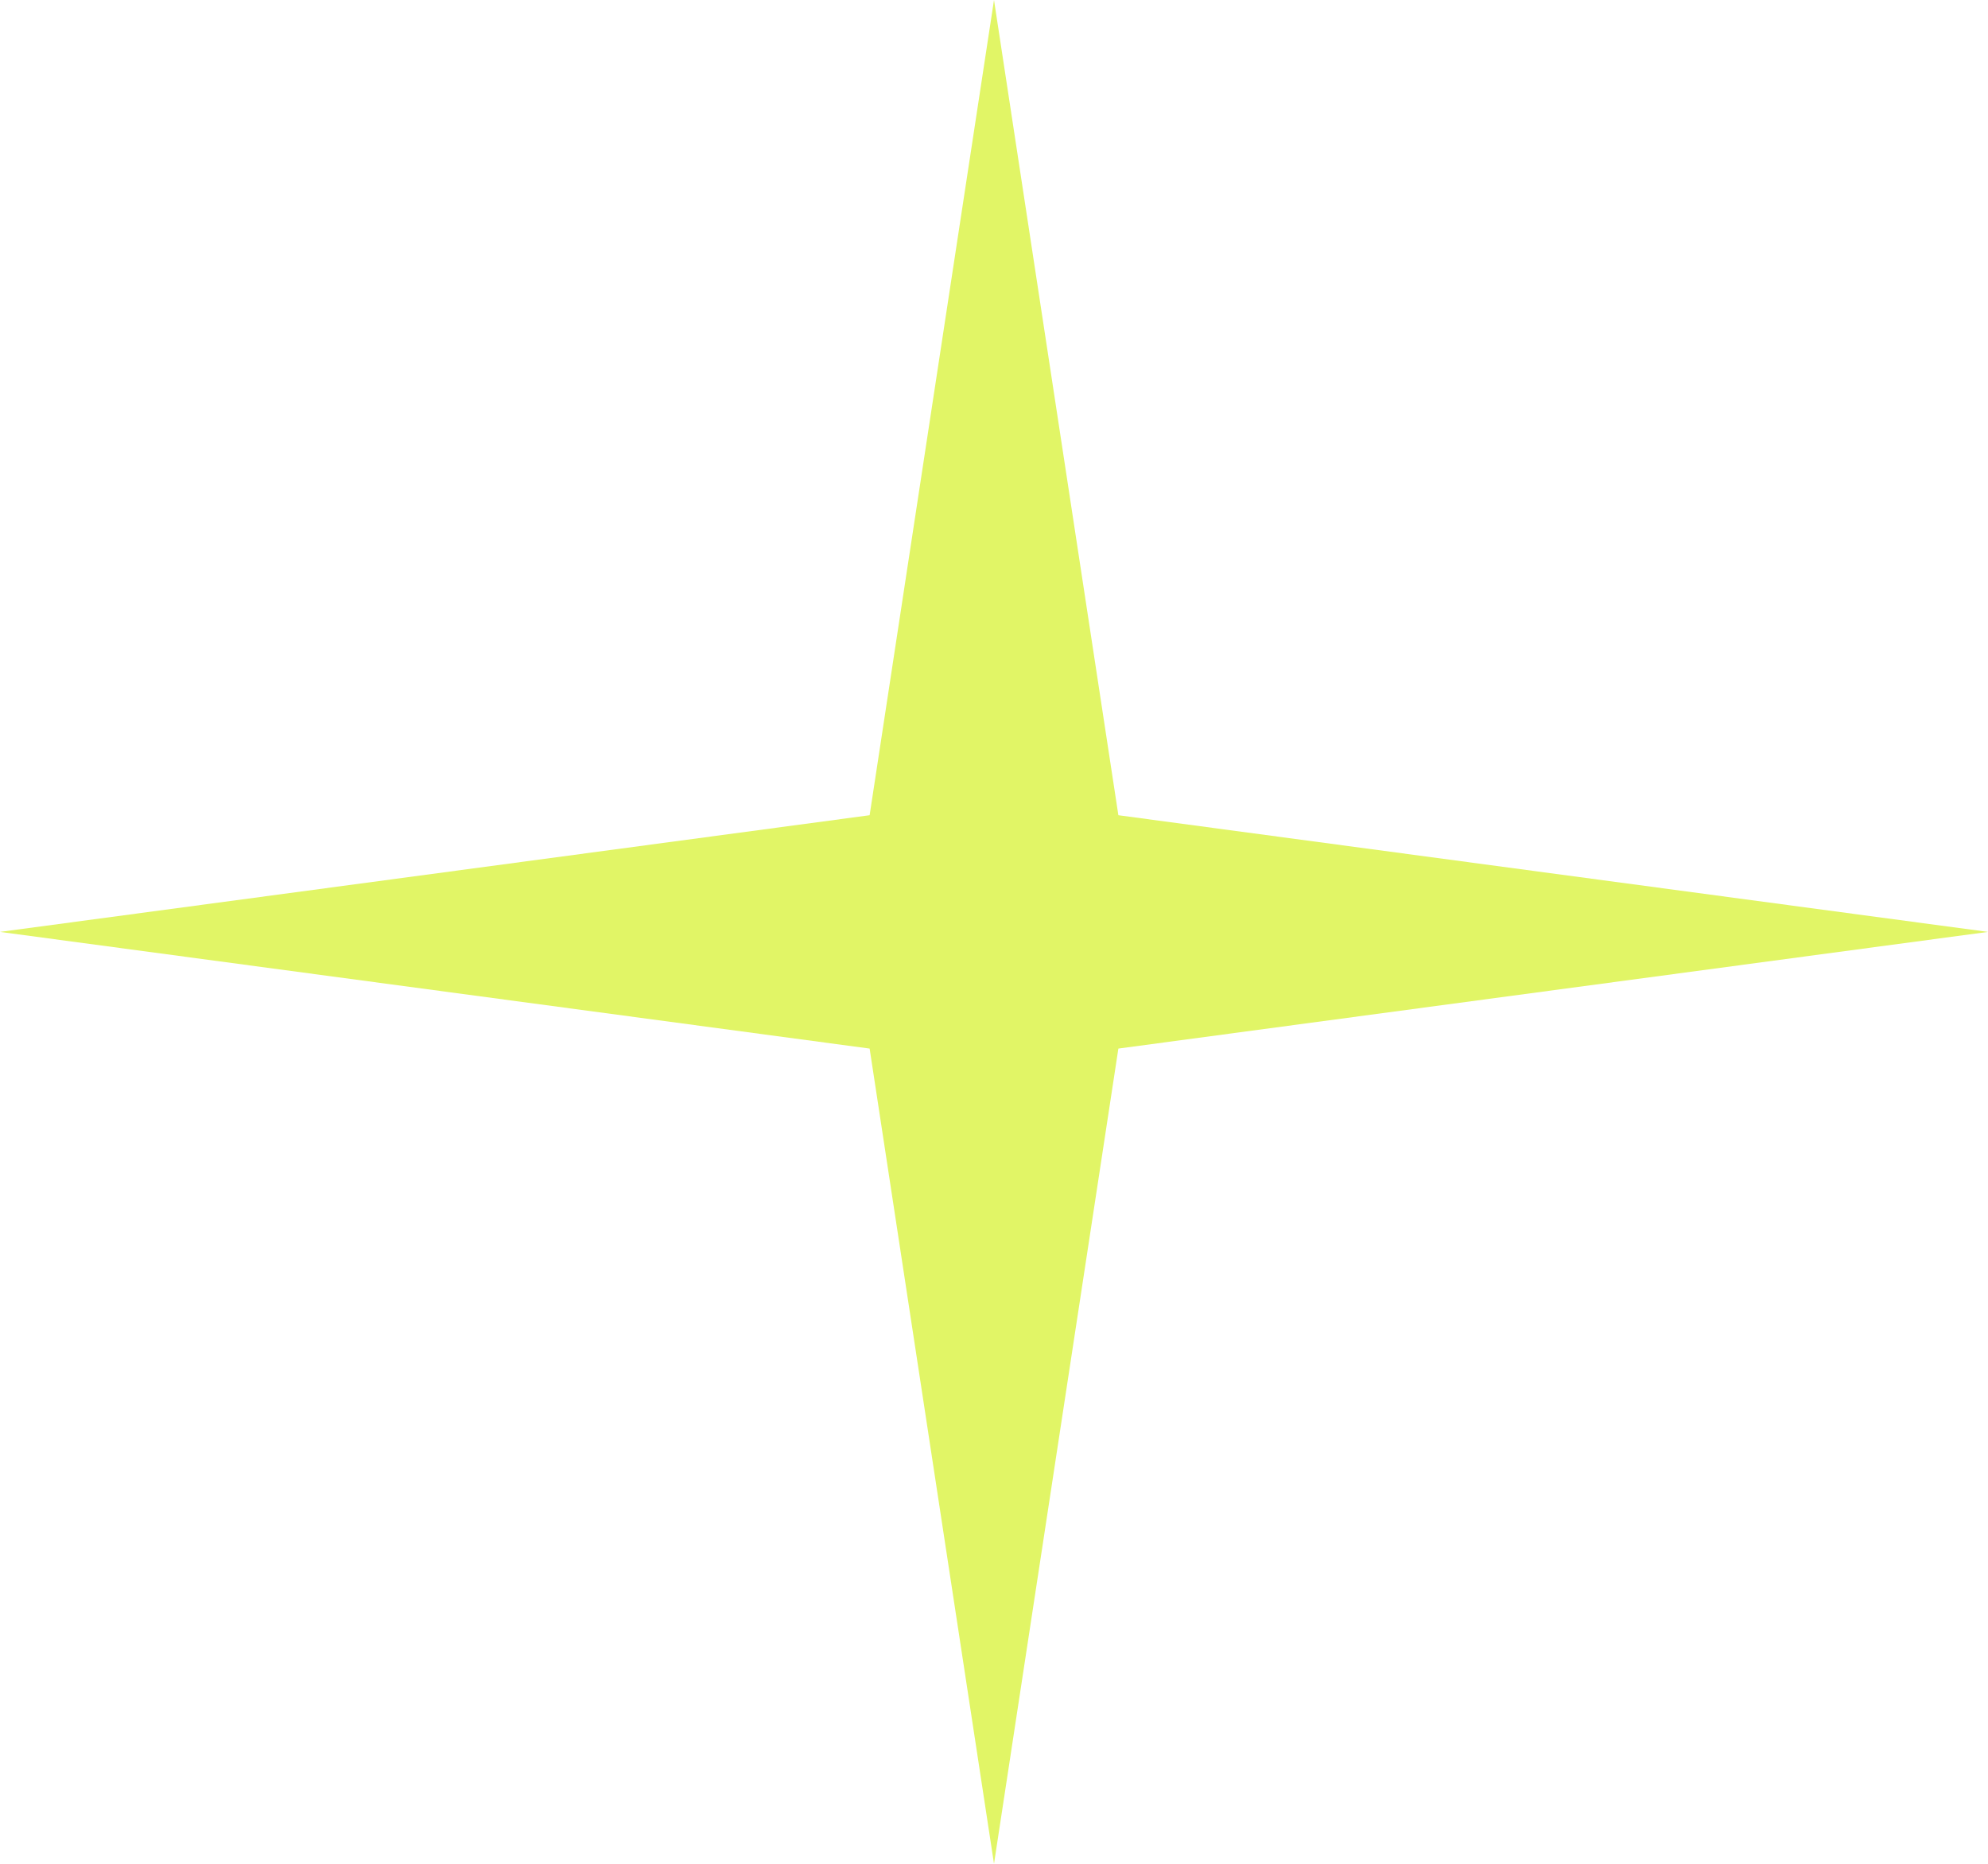 <?xml version="1.0" encoding="UTF-8"?> <svg xmlns="http://www.w3.org/2000/svg" width="16" height="15" viewBox="0 0 16 15" fill="none"> <path d="M8 0L9.001 6.561L16 7.5L9.001 8.439L8 15L6.999 8.439L0 7.5L6.999 6.561L8 0Z" fill="#E1F566"></path> </svg> 